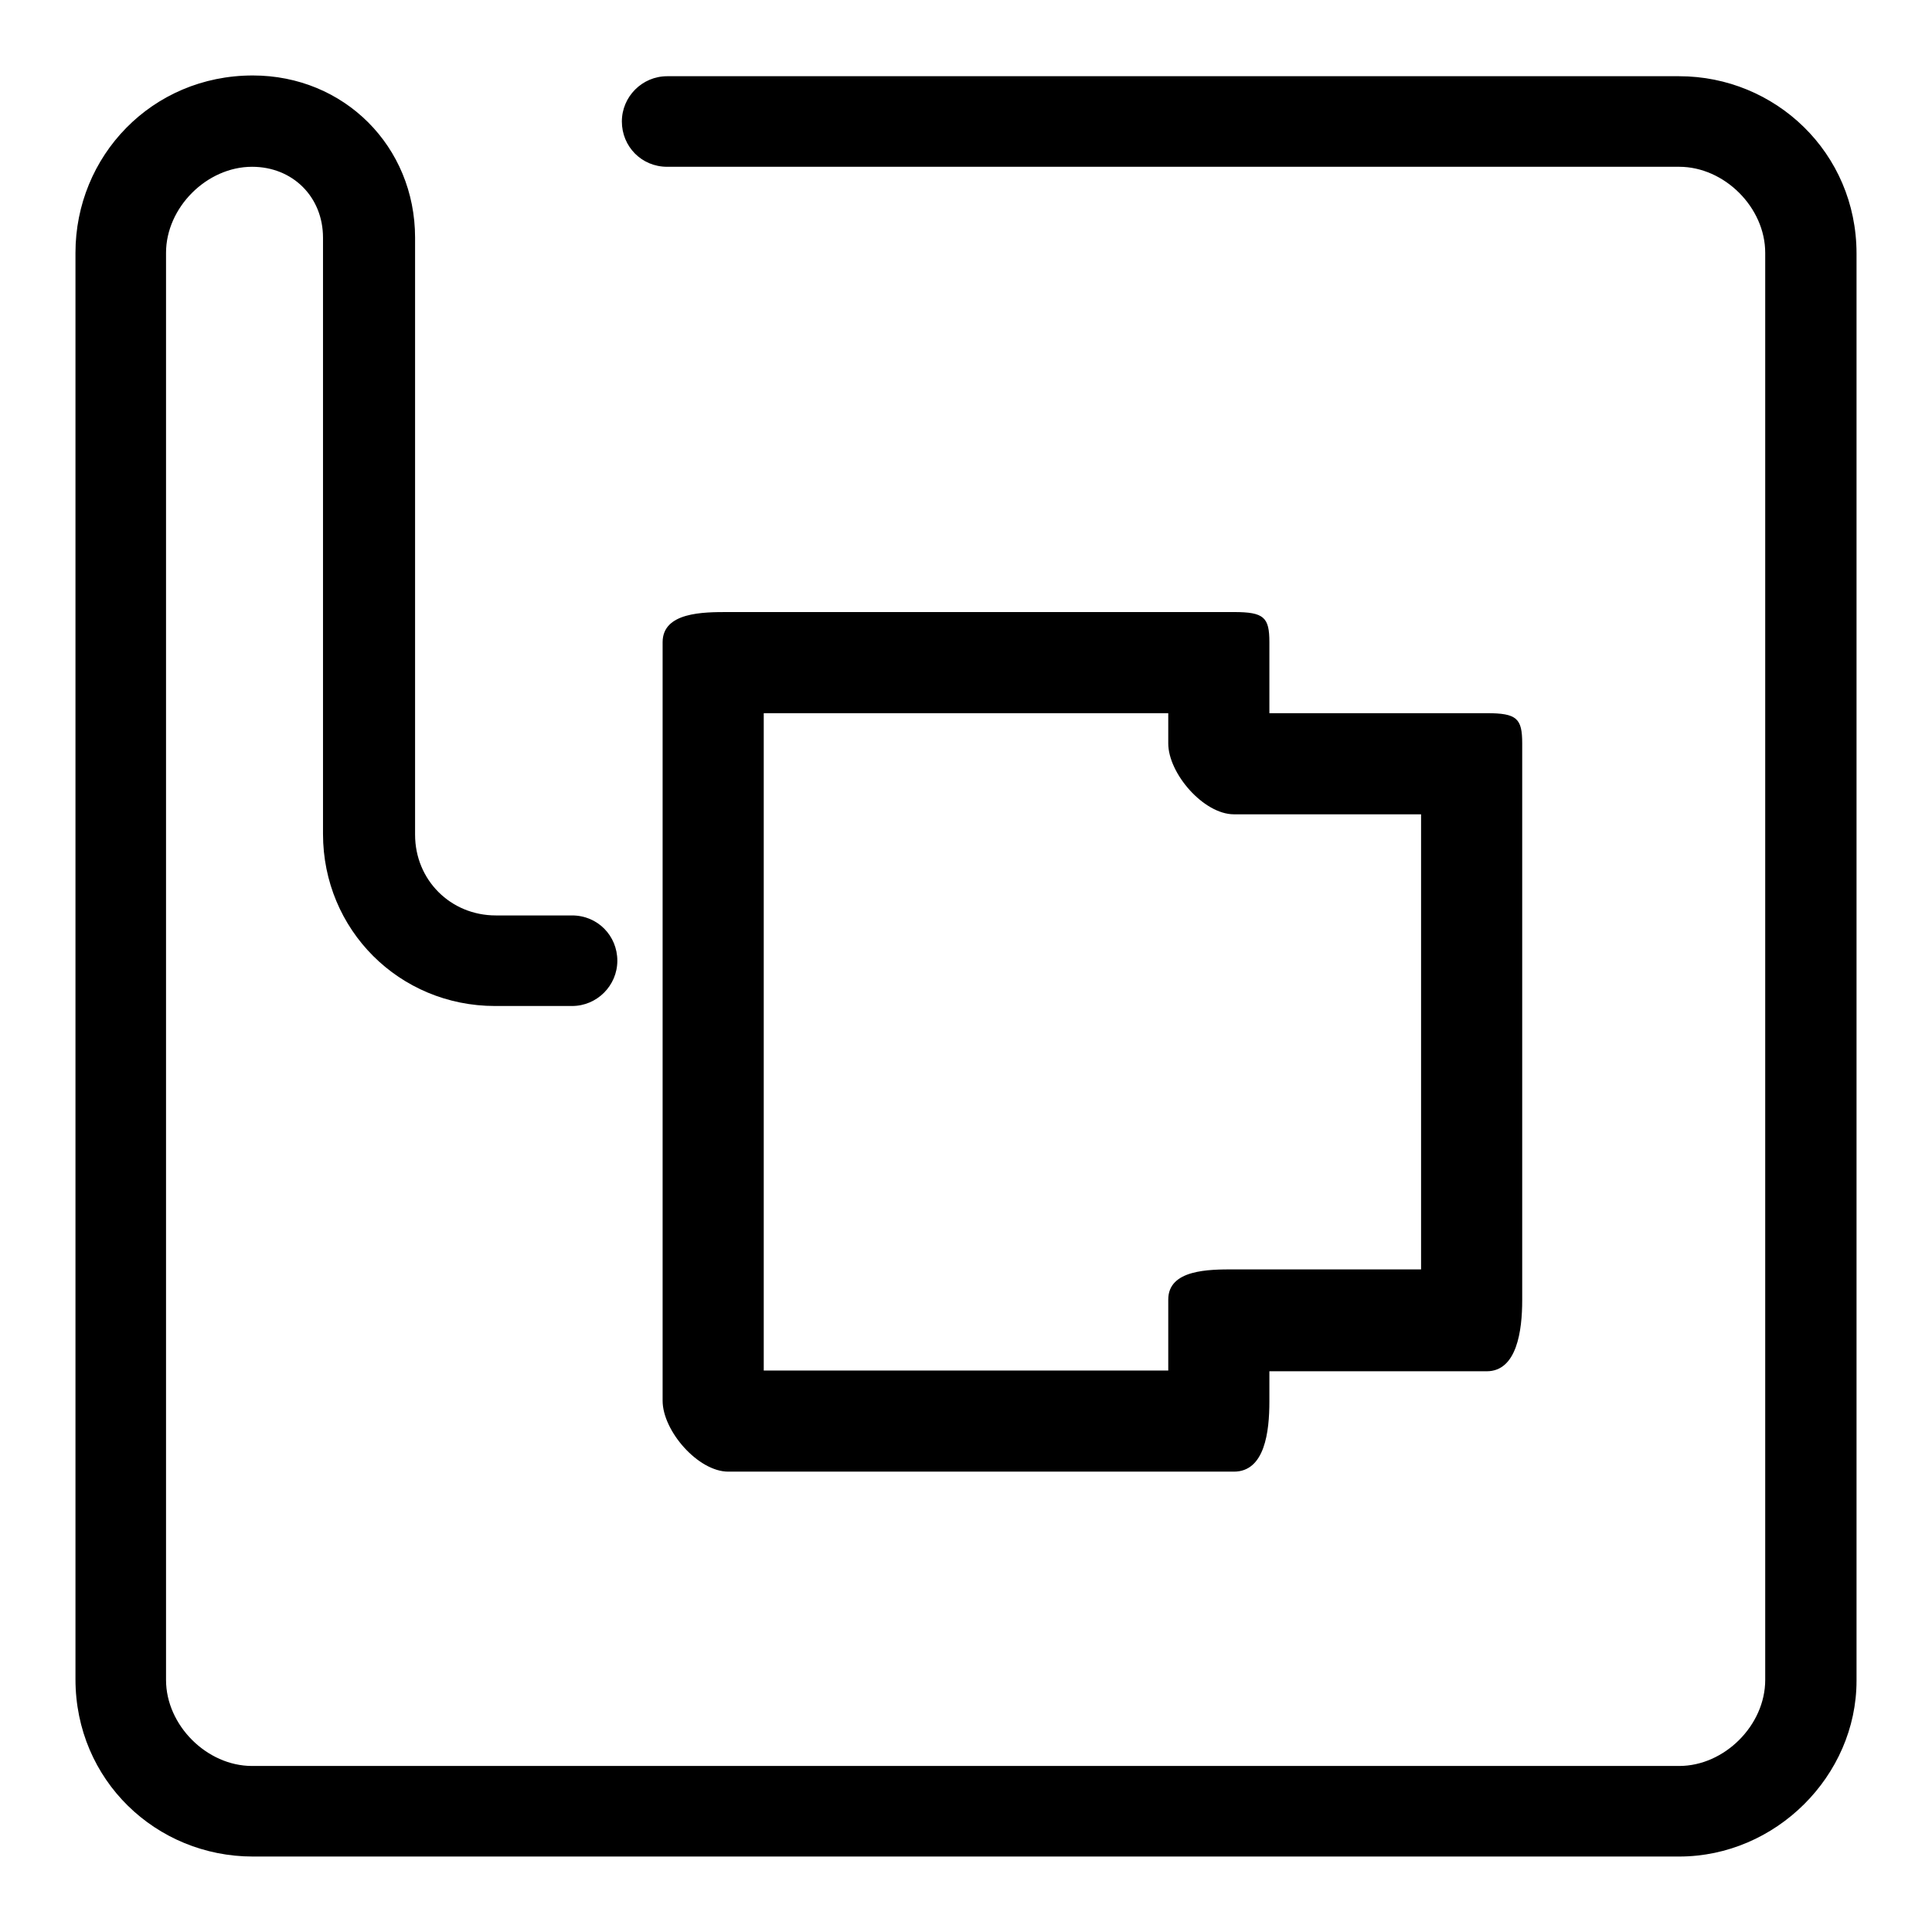 <?xml version="1.0" encoding="utf-8"?>
<!-- Svg Vector Icons : http://www.onlinewebfonts.com/icon -->
<!DOCTYPE svg PUBLIC "-//W3C//DTD SVG 1.1//EN" "http://www.w3.org/Graphics/SVG/1.1/DTD/svg11.dtd">
<svg version="1.1" xmlns="http://www.w3.org/2000/svg" xmlns:xlink="http://www.w3.org/1999/xlink" x="0px" y="0px" viewBox="0 0 256 256" enable-background="new 0 0 256 256" xml:space="preserve">
<g> <path fill="#000000" d="M222.5,246H33.5C20.7,246,10,235.9,10,222.5V33.5C10,20.7,20.1,10,33.5,10c12.1,0,21.5,9.4,21.5,21.5v79.1 c0,6,4.7,10.7,10.7,10.7h10.1c3.4,0,6,2.7,6,6s-2.7,6-6,6H65.6c-12.7,0-22.8-10.1-22.8-22.8V31.5c0-5.4-4-9.4-9.4-9.4 c-6,0-11.4,5.4-11.4,11.4v189.1c0,6,5.4,11.4,11.4,11.4h189.1c6,0,11.4-5.4,11.4-11.4V33.5c0-6-5.4-11.4-11.4-11.4H88.4 c-3.4,0-6-2.7-6-6s2.7-6,6-6h134.1c12.7,0,23.5,10.1,23.5,23.5v189.1C246,235.3,235.3,246,222.5,246z M163.5,195h-67 c-4,0-8.7-5.4-8.7-9.4V85.1c0-4,5.4-4,8.7-4h67c4,0,4.7,0.7,4.7,4v9.4h28.8c4,0,4.7,0.7,4.7,4v73.8c0,4-0.7,9.4-4.7,9.4h-28.8v4 C168.2,189.7,167.6,195,163.5,195z M101.2,181.6h53.6v-9.4c0-4,5.4-4,8.7-4h24.8v-60.3h-24.8c-4,0-8.7-5.4-8.7-9.4v-4h-53.6V181.6z "/></g>
</svg>
